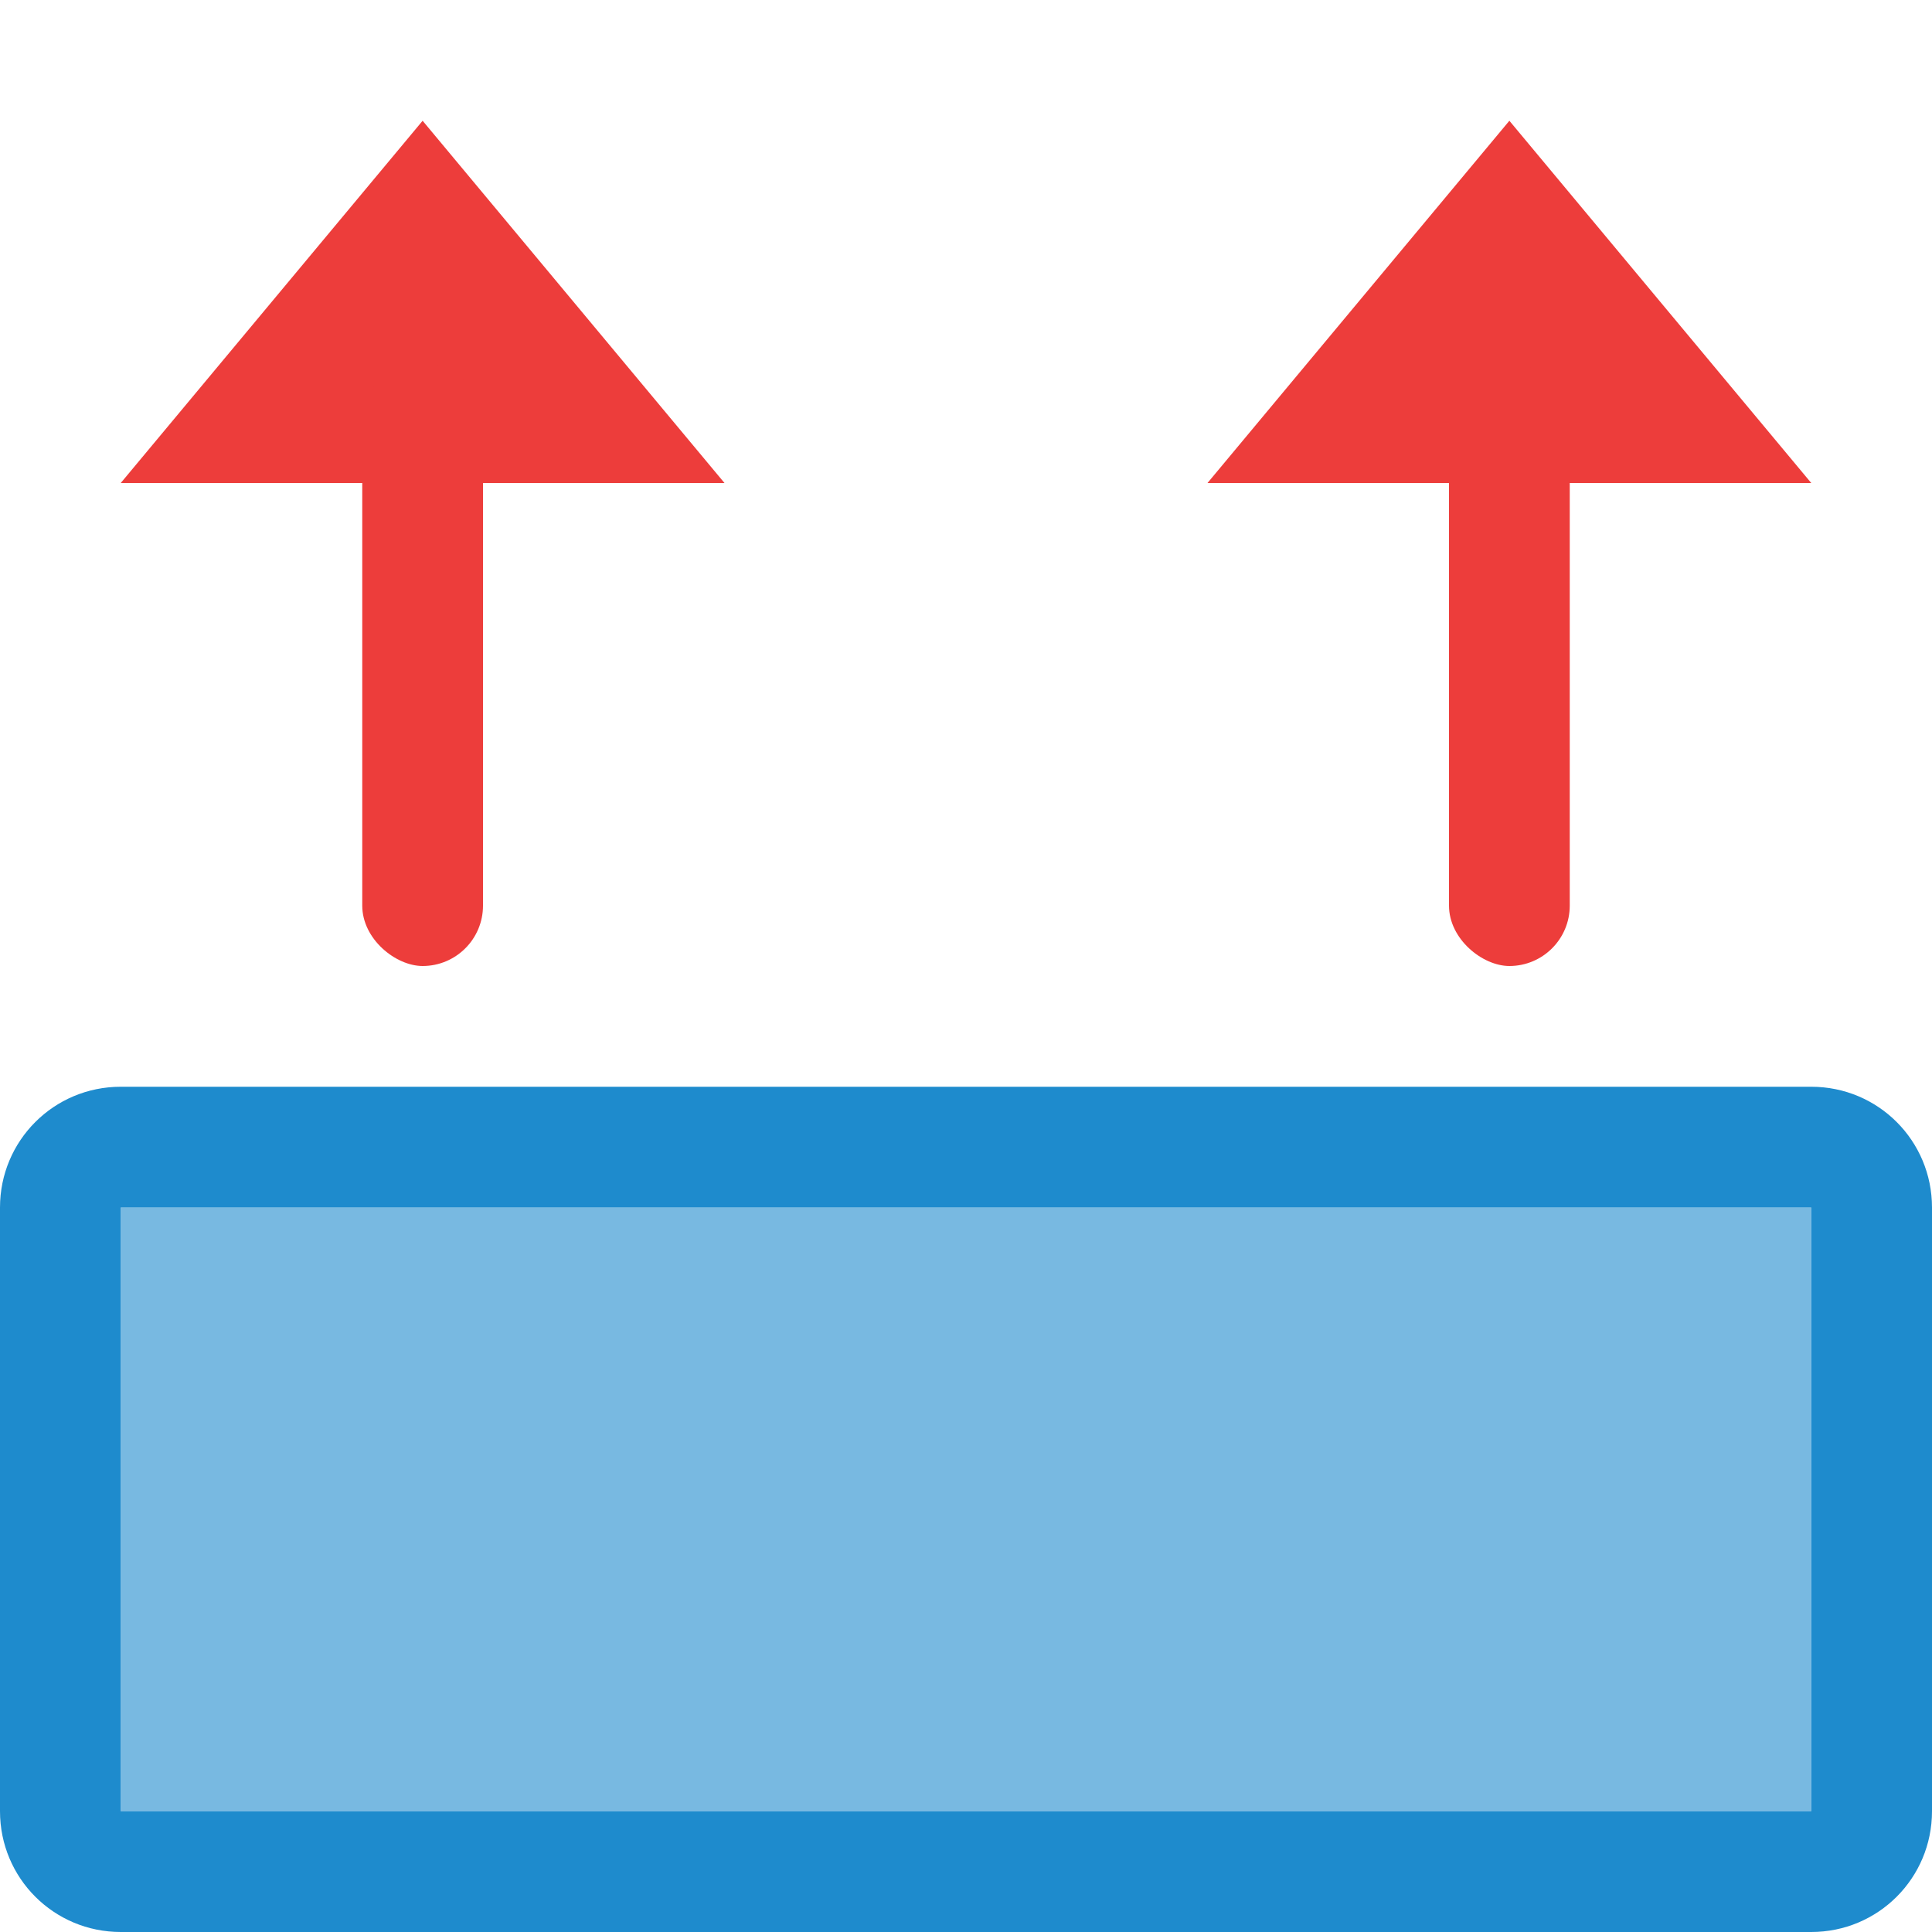 <svg viewBox="0 0 16 16" xmlns="http://www.w3.org/2000/svg"><g fill="#ed3d3b" transform="matrix(0 -1 -1 0 21 17)"><path d="m16 8.5-3-2.5v5z" fill-rule="evenodd"/><rect height="1" ry=".5" width="5" x="9" y="8"/></g><g fill="#ed3d3b" transform="matrix(0 1 -1 0 12 1)"><path d="m0 8.5 3-2.5v5z" fill-rule="evenodd"/><rect height="1" ry=".5" transform="scale(-1 1)" width="5" x="-7" y="8"/></g><g fill="#1e8bcd"><path d="m1 9c-.554 0-1 .446-1 1v5c0 .554.446 1 1 1h14c.554 0 1-.446 1-1v-5c0-.554-.446-1-1-1zm0 1h14v5h-14z"/><path d="m1 10v5h14v-5z" opacity=".6"/></g></svg>